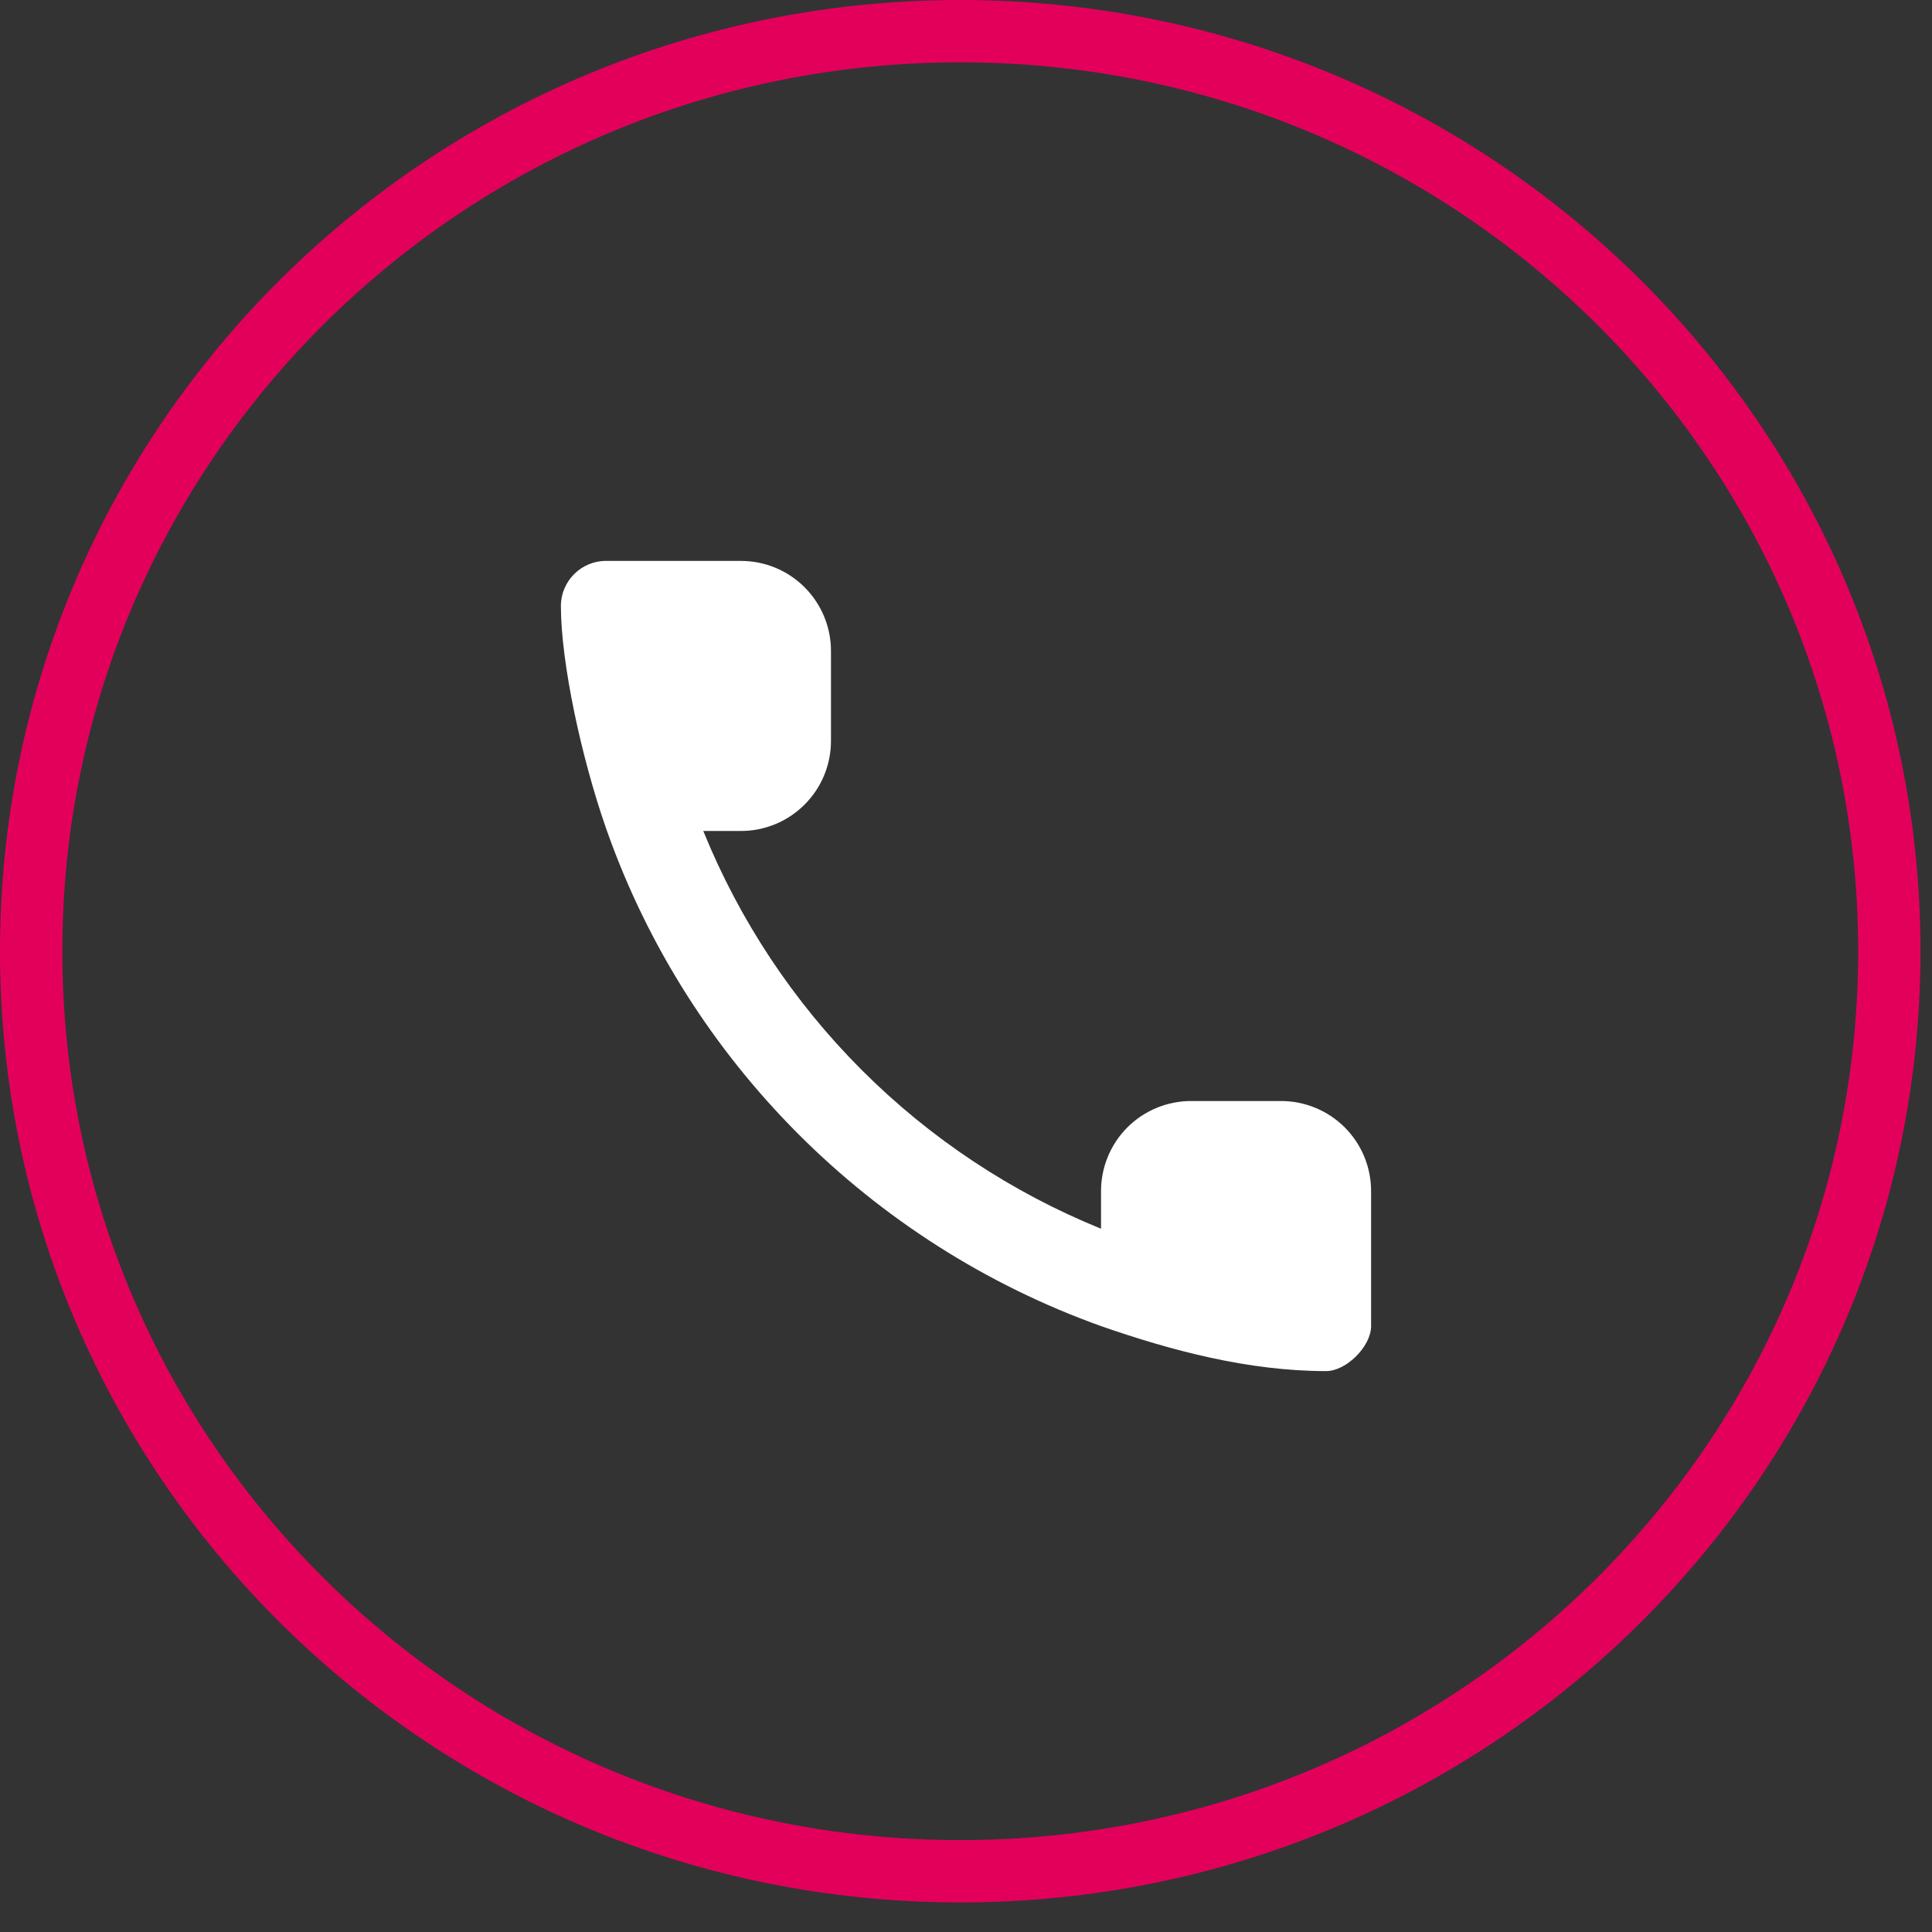 <?xml version="1.0" encoding="UTF-8"?> <svg xmlns="http://www.w3.org/2000/svg" width="62" height="62" viewBox="0 0 62 62" fill="none"><rect x="0" y="0" width="62" height="62" fill="#333333" stroke="none"/> <path d="M30.816 1H30.816C14.349 1 1 14.219 1 30.525V30.525C1 46.832 14.349 60.051 30.816 60.051H30.816C47.282 60.051 60.631 46.832 60.631 30.525V30.525C60.631 14.219 47.282 1 30.816 1Z" stroke="#E3005B" stroke-width="2"></path> <path fill-rule="evenodd" clip-rule="evenodd" d="M19.479 26.667L19.444 26.567C18.664 24.332 18 21.279 18 19.444C18 18.65 18.65 18 19.444 18H23.778C24.544 18 25.279 18.304 25.82 18.846C26.362 19.388 26.667 20.123 26.667 20.889V23.778C26.667 24.544 26.362 25.279 25.82 25.82C25.279 26.362 24.544 26.667 23.778 26.667H22.569C23.735 29.54 25.465 32.15 27.658 34.342C29.851 36.535 32.46 38.265 35.333 39.431V38.222C35.333 37.456 35.638 36.721 36.179 36.179C36.721 35.638 37.456 35.333 38.222 35.333H41.111C41.877 35.333 42.612 35.638 43.154 36.179C43.696 36.721 44 37.456 44 38.222V42.556C44 43.206 43.206 44 42.556 44C40.064 44 37.587 43.341 35.333 42.556C27.946 39.909 22.091 34.054 19.479 26.667V26.667Z" fill="white"></path> </svg> 